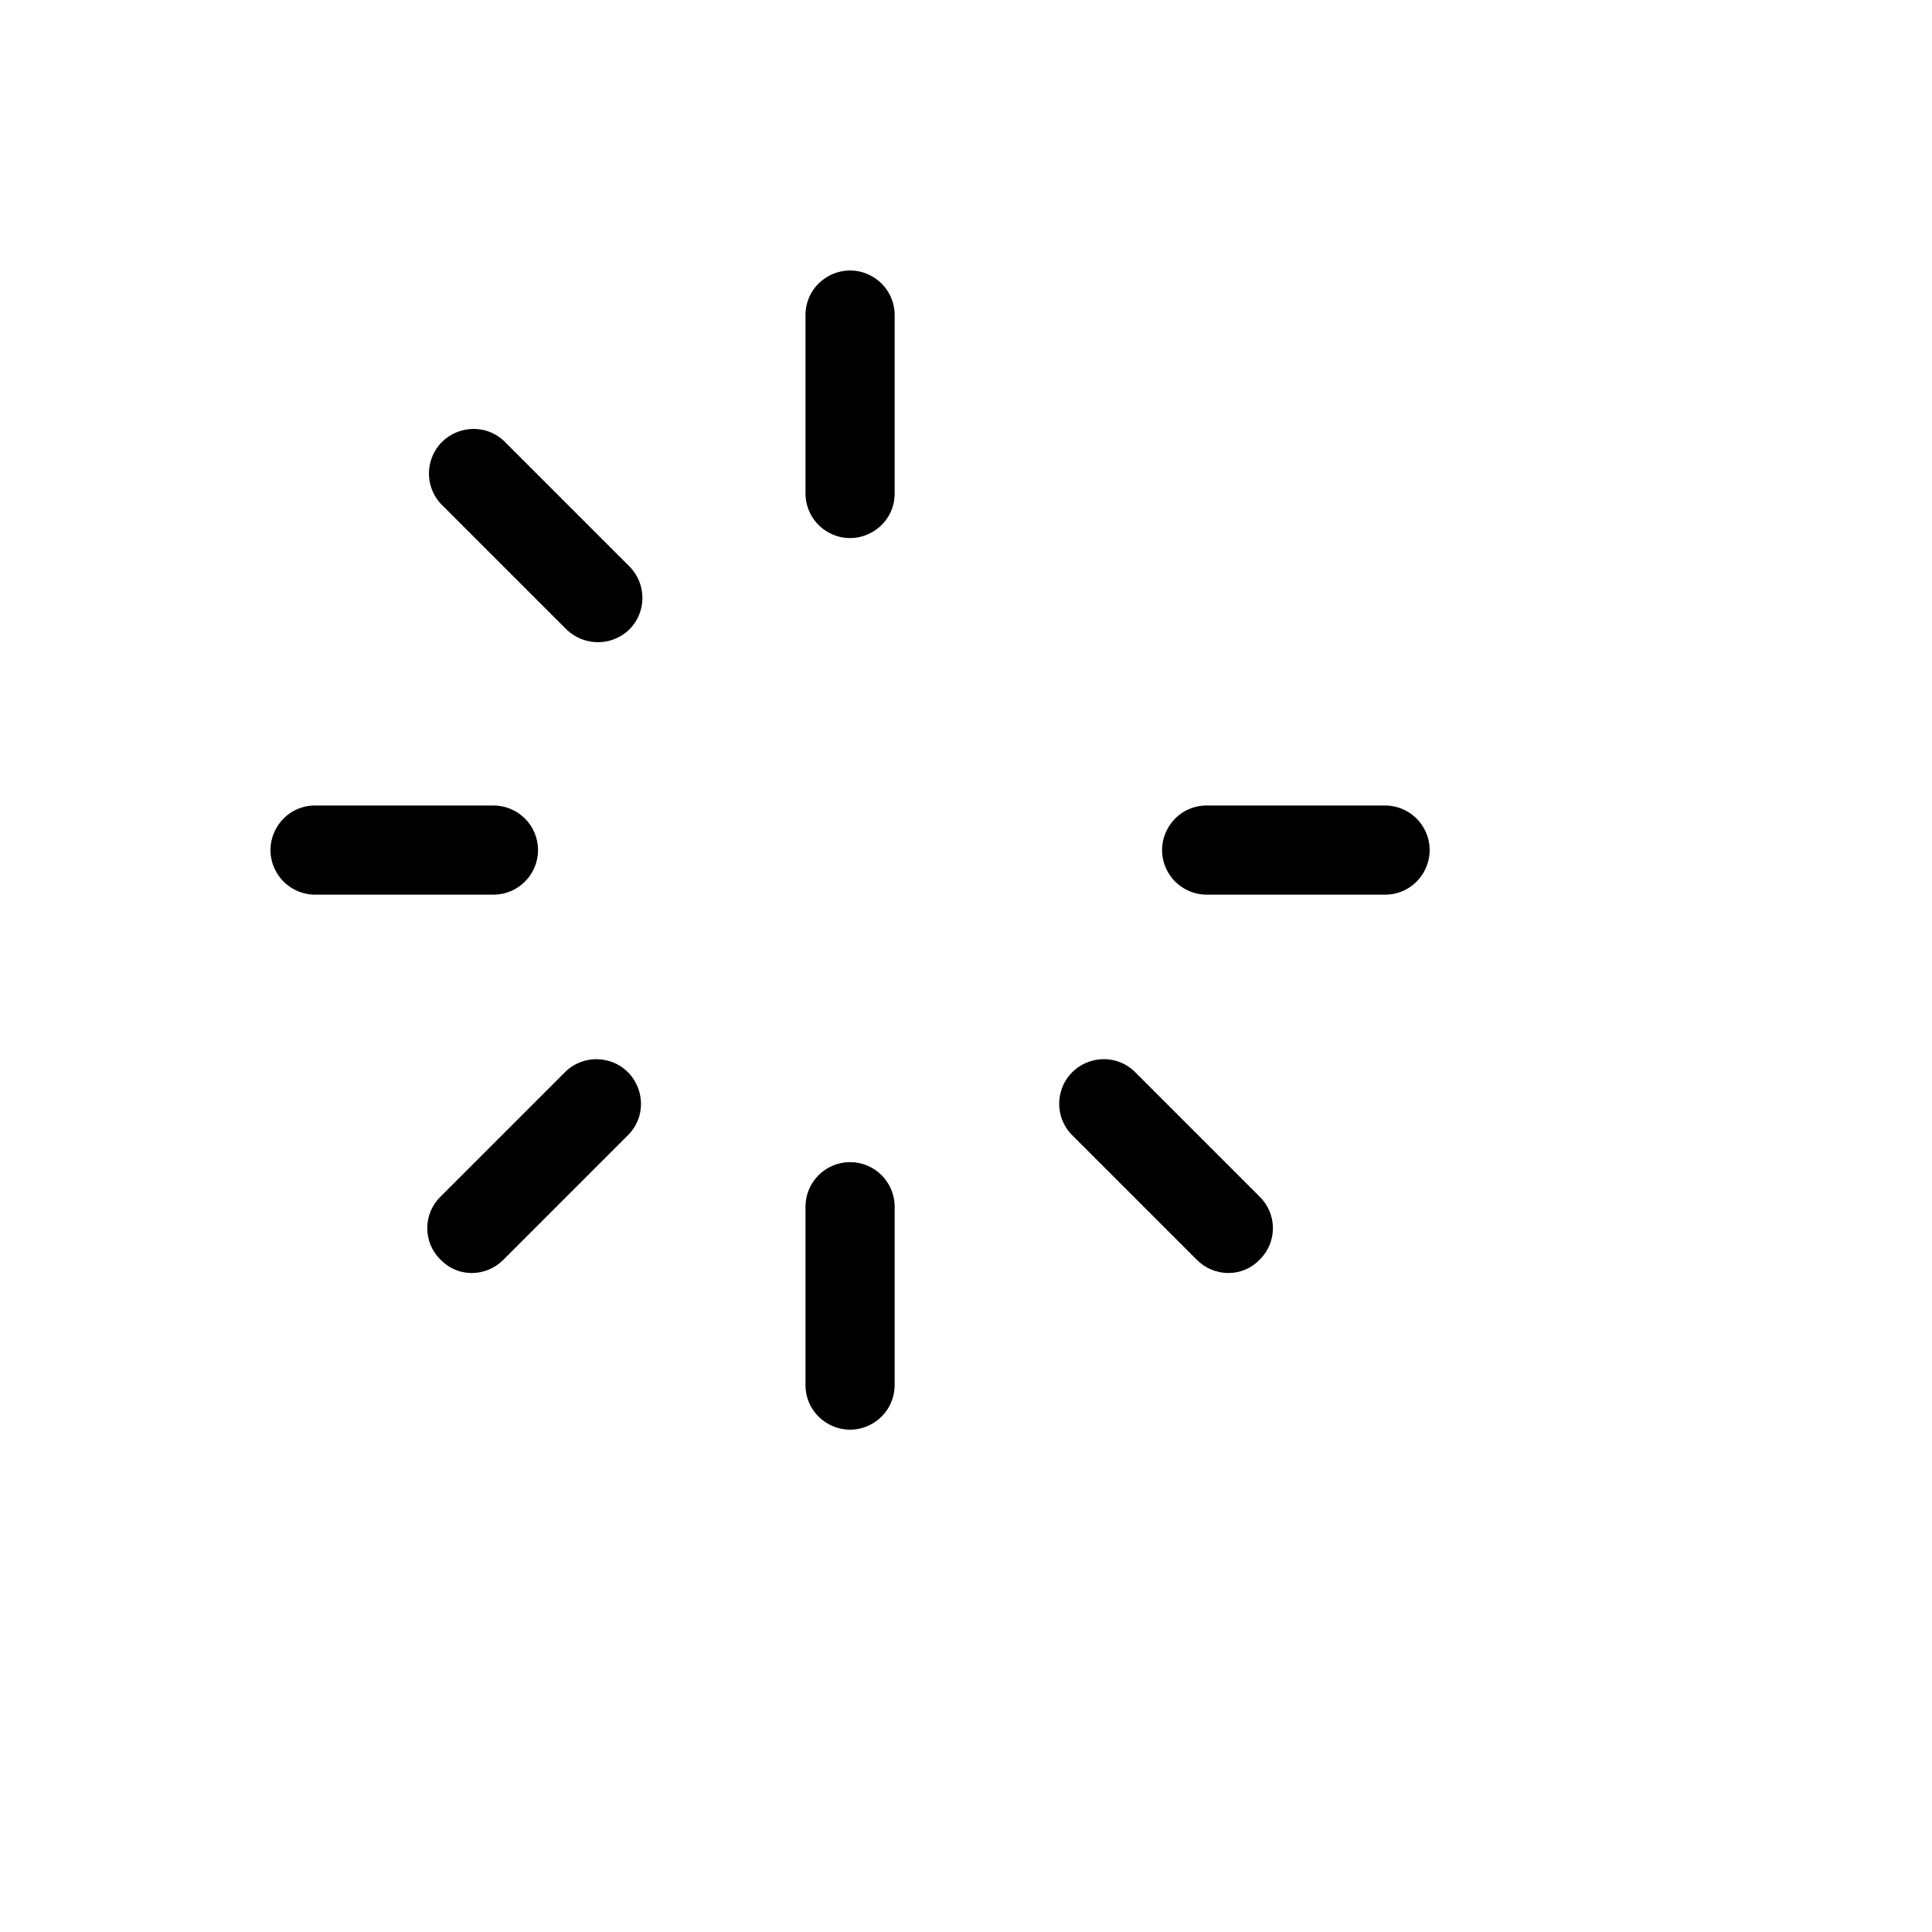 <svg xmlns="http://www.w3.org/2000/svg" version="1.1" xmlns:xlink="http://www.w3.org/1999/xlink" width="100%" height="100%" id="svgWorkerArea" viewBox="-25 -25 625 625" xmlns:idraw="https://idraw.muisca.co" style="background: white;"><defs id="defsdoc"><pattern id="patternBool" x="0" y="0" width="10" height="10" patternUnits="userSpaceOnUse" patternTransform="rotate(35)"><circle cx="5" cy="5" r="4" style="stroke: none;fill: #ff000070;"></circle></pattern></defs><g id="fileImp-816691810" class="cosito"><path id="pathImp-702493653" class="grouped" d="M264.421 76.943C264.421 76.943 264.421 134.629 264.421 134.629 264.421 145.73 252.403 152.669 242.789 147.118 238.327 144.542 235.578 139.781 235.578 134.629 235.578 134.629 235.578 76.943 235.578 76.943 235.578 65.841 247.596 58.903 257.211 64.454 261.673 67.03 264.421 71.791 264.421 76.943 264.421 76.943 264.421 76.943 264.421 76.943M423.057 235.579C423.057 235.578 365.371 235.578 365.371 235.579 354.27 235.578 347.331 247.596 352.882 257.211 355.458 261.673 360.219 264.421 365.371 264.421 365.371 264.421 423.057 264.421 423.057 264.421 434.159 264.421 441.097 252.403 435.546 242.789 432.97 238.327 428.209 235.578 423.057 235.579 423.057 235.578 423.057 235.578 423.057 235.579M341.756 321.386C333.529 313.932 320.318 318.179 317.976 329.031 316.996 333.574 318.265 338.312 321.386 341.756 321.386 341.756 362.127 382.497 362.127 382.497 364.833 385.258 368.535 386.817 372.402 386.823 376.218 386.83 379.87 385.265 382.497 382.497 388.214 376.91 388.214 367.713 382.497 362.127 382.497 362.127 341.756 321.386 341.756 321.386M250 350.95C242.035 350.95 235.578 357.406 235.578 365.371 235.578 365.371 235.578 423.057 235.578 423.057 235.578 434.159 247.596 441.097 257.211 435.546 261.673 432.97 264.421 428.209 264.421 423.057 264.421 423.057 264.421 365.371 264.421 365.371 264.421 357.406 257.965 350.95 250 350.95 250 350.95 250 350.95 250 350.95M158.244 321.386C158.244 321.386 117.503 362.127 117.503 362.127 111.786 367.713 111.786 376.91 117.503 382.497 120.13 385.265 123.781 386.83 127.598 386.823 131.465 386.817 135.167 385.258 137.873 382.497 137.873 382.497 178.614 341.756 178.614 341.756 186.068 333.529 181.821 320.318 170.97 317.976 166.426 316.996 161.688 318.265 158.244 321.386 158.244 321.386 158.244 321.386 158.244 321.386M149.05 250C149.05 242.035 142.593 235.578 134.629 235.579 134.629 235.578 76.943 235.578 76.943 235.579 65.841 235.578 58.903 247.596 64.454 257.211 67.03 261.673 71.791 264.421 76.943 264.421 76.943 264.421 134.629 264.421 134.629 264.421 142.593 264.421 149.05 257.965 149.05 250 149.05 250 149.05 250 149.05 250M137.873 117.503C129.647 110.049 116.435 114.296 114.093 125.148 113.113 129.691 114.382 134.429 117.503 137.873 117.503 137.873 158.244 178.614 158.244 178.614 163.912 184.132 172.945 184.132 178.614 178.614 184.229 172.985 184.229 163.873 178.614 158.244 178.614 158.244 137.873 117.503 137.873 117.503"></path></g></svg>